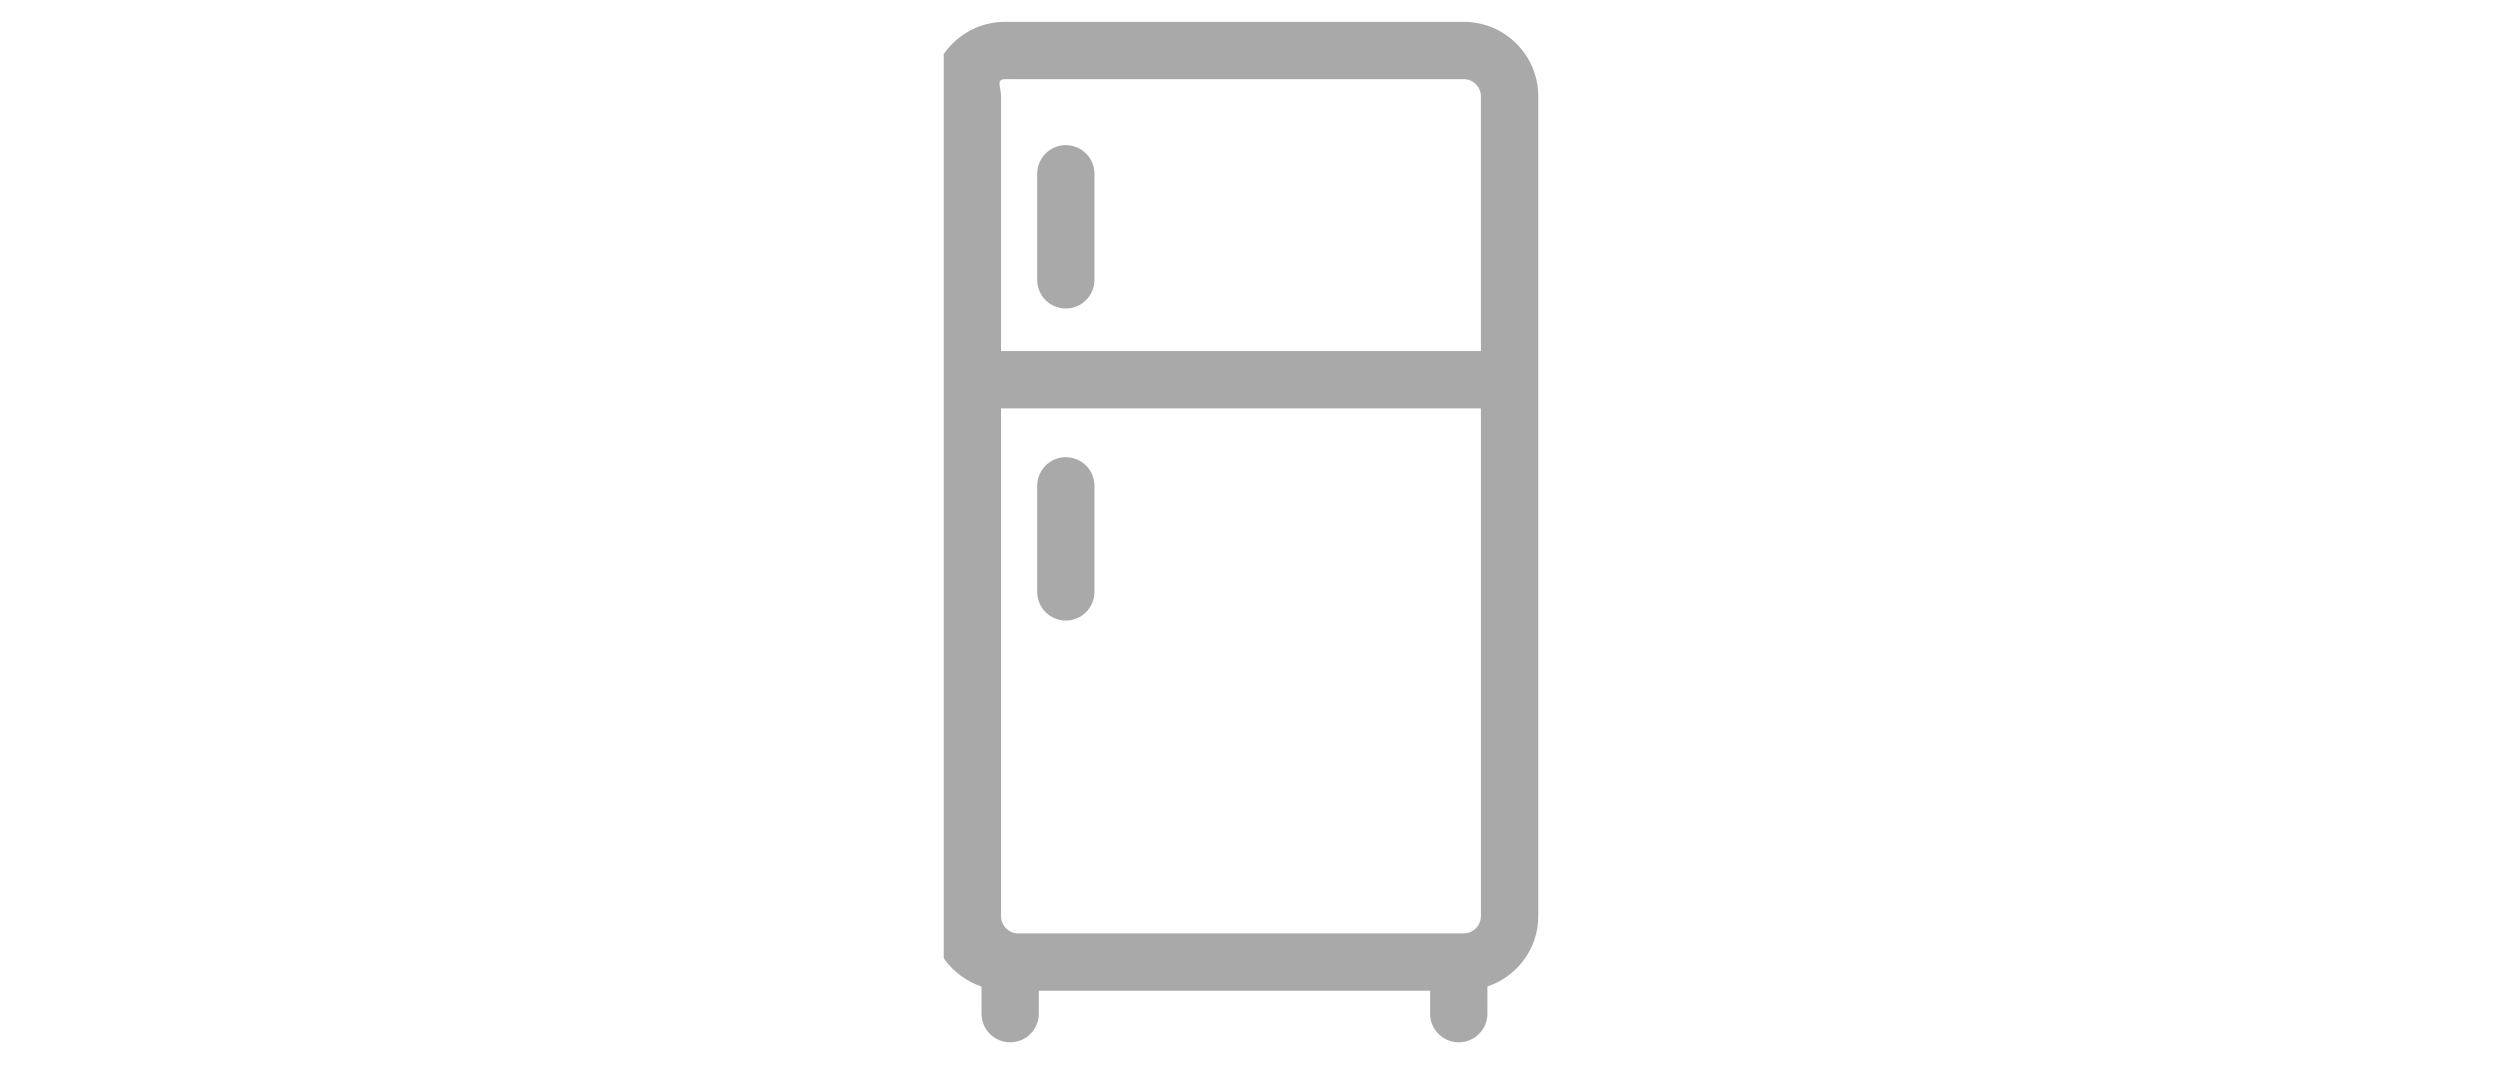 <svg width="190" height="81" viewBox="0 0 190 81" fill="none" xmlns="http://www.w3.org/2000/svg">
<g clip-path="url(#clip0_3287_5730)">
<g clip-path="url(#clip1_3287_5730)">
<g clip-path="url(#clip2_3287_5730)">
<path d="M81.002 23.447C82.206 23.447 83.18 22.471 83.18 21.269V13.209C83.18 12.006 82.204 11.031 81.002 11.031C79.801 11.031 78.825 12.007 78.825 13.209V21.269C78.825 22.472 79.801 23.447 81.002 23.447Z" fill="#A9A9A9"/>
<path d="M81.002 34.746C79.799 34.746 78.825 35.722 78.825 36.924V44.984C78.825 46.187 79.801 47.162 81.002 47.162C82.204 47.162 83.18 46.186 83.18 44.984V36.924C83.18 35.72 82.204 34.746 81.002 34.746Z" fill="#A9A9A9"/>
<path d="M110.864 79.216C112.068 79.216 113.044 78.24 113.044 77.038V74.975C115.284 74.219 116.908 72.126 116.909 69.63V7.323C116.908 4.193 114.375 1.662 111.246 1.66H76.386C73.258 1.662 70.725 4.195 70.723 7.323V69.63C70.725 72.126 72.35 74.223 74.594 74.976V77.038C74.594 78.241 75.57 79.216 76.773 79.216C77.977 79.216 78.951 78.24 78.951 77.038V75.295H108.687V77.038C108.687 78.241 109.663 79.216 110.864 79.216ZM77.386 70.938C76.666 70.936 76.082 70.35 76.079 69.63V31.037H112.549V69.63C112.547 70.35 111.961 70.935 111.241 70.938H77.386ZM77.386 6.017H111.243C111.963 6.019 112.547 6.603 112.551 7.325V26.682H76.08V7.323C76.082 6.601 75.668 6.019 76.388 6.016L77.386 6.017Z" fill="#A9A9A9"/>
</g>
</g>
</g>
<defs>
<clipPath id="clip0_3287_5730">
<rect width="190" height="80" fill="white" transform="translate(0 0.34)"/>
</clipPath>
<clipPath id="clip1_3287_5730">
<rect width="66" height="79" fill="white" transform="translate(62 0.66)"/>
</clipPath>
<clipPath id="clip2_3287_5730">
<rect width="46.185" height="77.555" fill="white" transform="translate(71.723 1.66)"/>
</clipPath>
</defs>
</svg>

